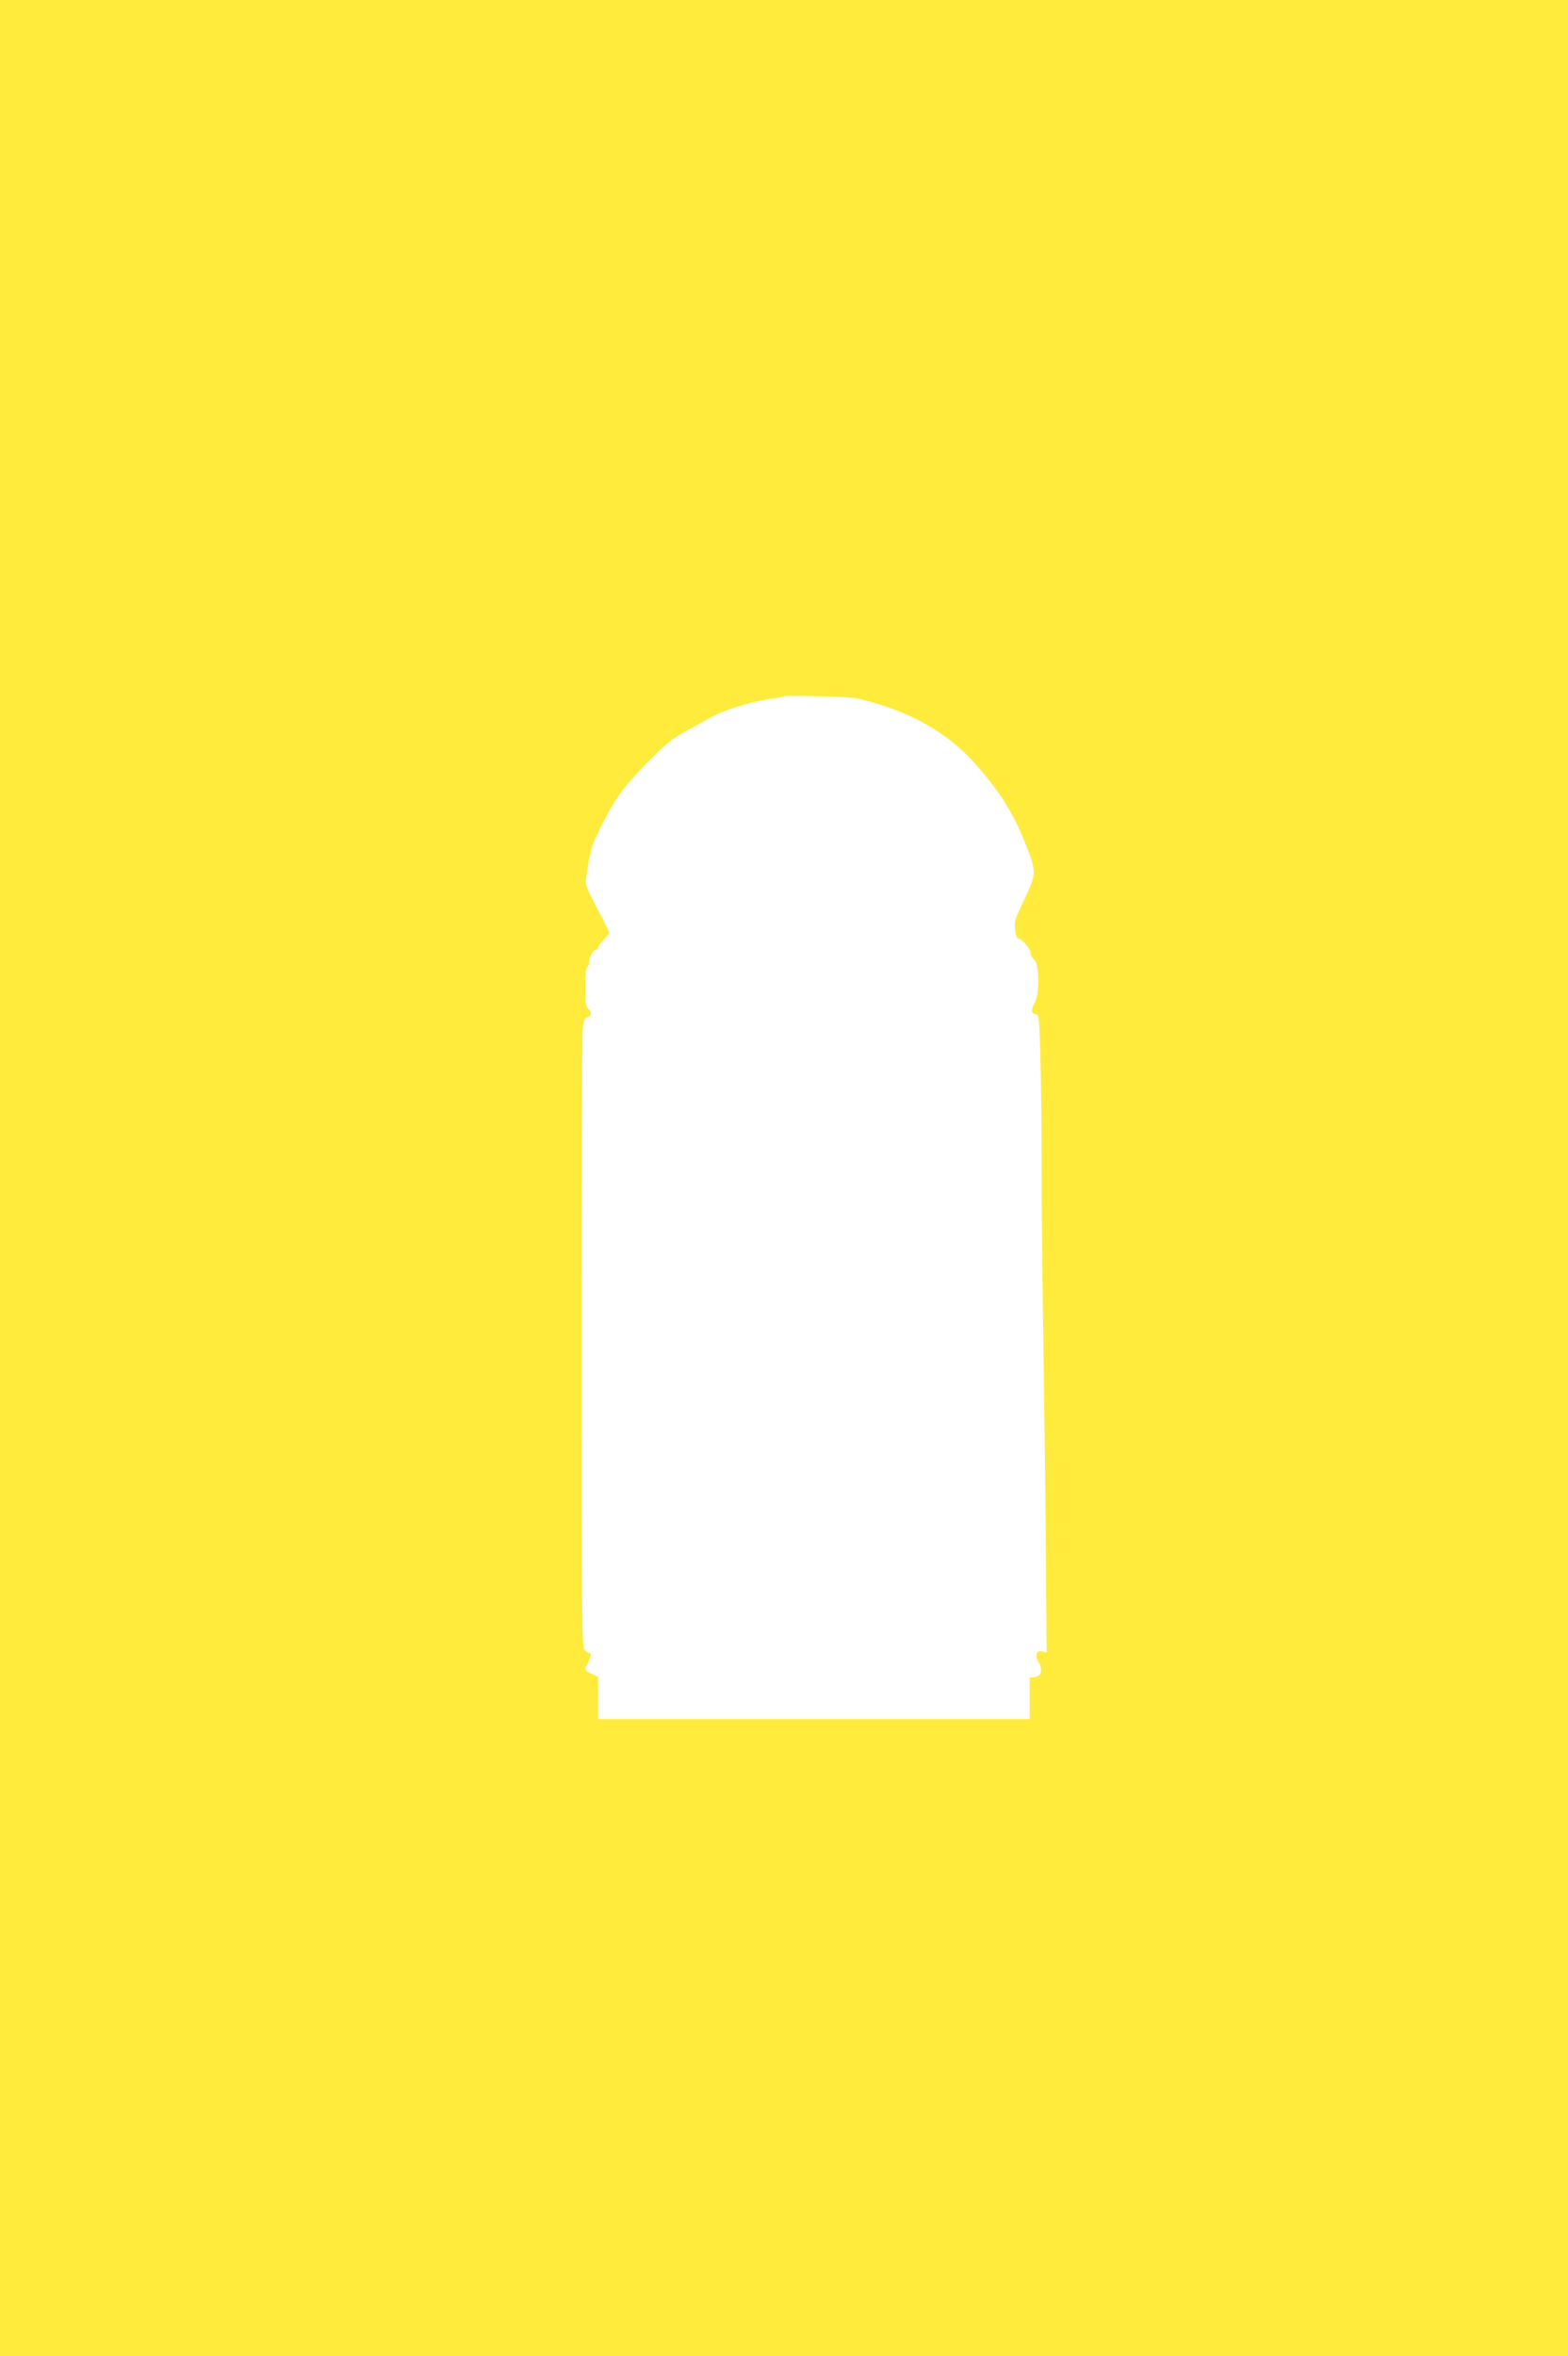 <?xml version="1.0" standalone="no"?>
<!DOCTYPE svg PUBLIC "-//W3C//DTD SVG 20010904//EN"
 "http://www.w3.org/TR/2001/REC-SVG-20010904/DTD/svg10.dtd">
<svg version="1.0" xmlns="http://www.w3.org/2000/svg"
 width="852pt" height="1280pt" viewBox="0 0 852 1280"
 preserveAspectRatio="xMidYMid meet">
<g transform="translate(0,1280) scale(0.1,-0.1)"
fill="#ffeb3b" stroke="none">
<path d="M0 6400 l0 -6400 4260 0 4260 0 0 6400 0 6400 -4260 0 -4260 0 0
-6400z m4655 2606 c280 -64 491 -182 649 -361 127 -145 198 -256 262 -415 63
-154 65 -176 19 -275 -20 -44 -46 -99 -56 -123 -15 -33 -18 -54 -13 -88 3 -24
11 -44 18 -44 18 0 66 -56 66 -78 0 -10 9 -27 20 -37 29 -26 29 -189 1 -236
-21 -35 -18 -59 8 -59 16 0 18 -21 24 -232 4 -128 7 -406 7 -618 0 -212 4
-653 10 -980 5 -327 11 -829 13 -1116 l4 -521 -23 5 c-33 6 -42 -22 -20 -60
24 -40 14 -76 -22 -80 l-27 -3 0 -113 0 -112 -1172 0 -1173 0 0 115 0 114 -35
17 c-40 19 -41 21 -20 60 17 33 19 54 6 54 -5 0 -17 7 -25 16 -14 14 -16 179
-16 1663 0 907 3 1675 6 1709 5 47 11 61 25 65 23 6 25 30 4 47 -12 10 -15 36
-15 116 0 58 4 106 10 109 6 3 10 14 10 24 0 26 23 71 38 71 6 0 12 6 12 13 0
6 14 25 30 41 17 16 30 34 30 39 0 6 -30 66 -66 134 -60 114 -65 128 -59 166
4 23 9 56 11 72 3 17 7 38 10 47 3 9 7 27 9 40 8 39 92 206 143 281 54 81 236
270 301 313 24 16 69 43 100 59 31 17 76 42 101 56 73 43 227 89 345 105 28 3
52 8 55 11 7 7 360 -3 395 -11z"/>
</g>
</svg>
